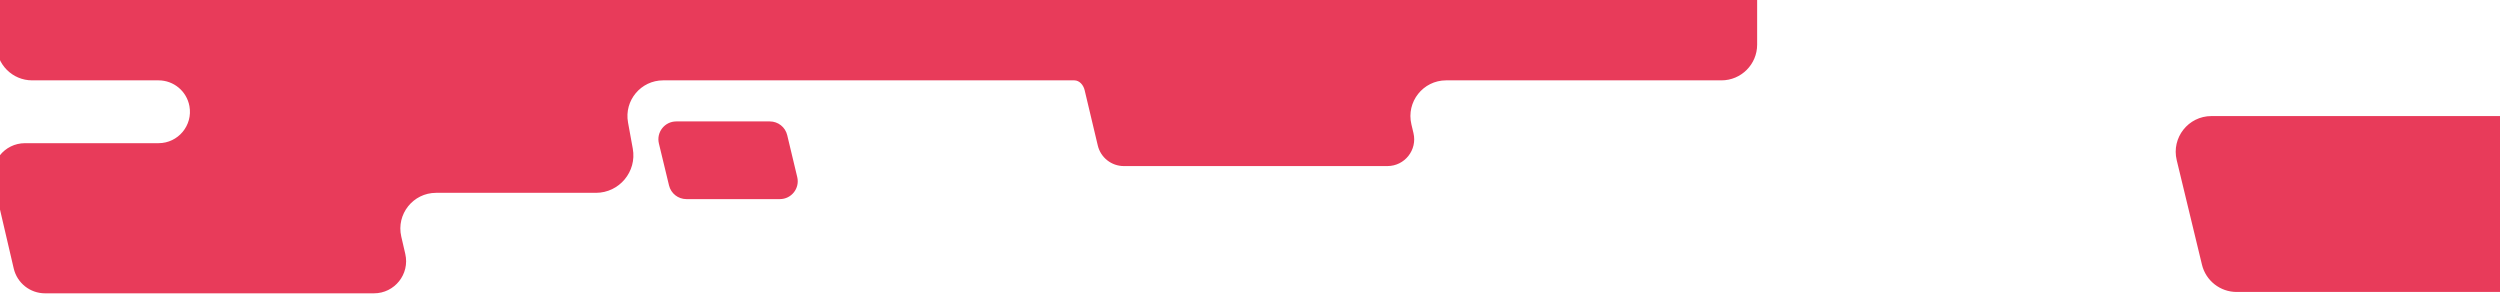 <?xml version="1.0" encoding="UTF-8"?> <svg xmlns="http://www.w3.org/2000/svg" width="1400" height="165" viewBox="0 0 1400 165" fill="none"> <path fill-rule="evenodd" clip-rule="evenodd" d="M226.959 142.211L224.714 132.484C221.822 119.952 231.341 107.987 244.202 107.987L333.696 107.987C346.798 107.987 356.701 96.121 354.357 83.23L351.692 68.577C349.459 56.3 358.891 44.998 371.369 44.998H601.6C604.516 44.998 606.716 47.631 607.39 50.468L614.757 81.468C616.363 88.228 622.402 93 629.35 93L776.945 93C786.622 93 793.767 83.972 791.544 74.554L790.373 69.593C787.408 57.035 796.935 44.998 809.838 44.998H964C975.046 44.998 984 36.044 984 24.998V-503.002C984 -514.048 975.046 -523.002 964 -523.002H18C6.954 -523.002 -2 -514.048 -2 -503.002V24.998C-2 36.044 6.954 44.998 18 44.998H88.776C97.268 44.998 104.548 51.066 106.079 59.419C108.058 70.224 99.76 80.18 88.776 80.18L14.009 80.18C2.417 80.18 -6.152 90.976 -3.521 102.265L7.684 150.345C9.584 158.493 16.848 164.259 25.215 164.259L209.42 164.259C220.996 164.259 229.562 153.49 226.959 142.211ZM1444.18 65C1453.44 65 1461.49 71.351 1463.64 80.353L1477.61 138.853C1480.62 151.424 1471.08 163.5 1458.16 163.5L1252.53 163.5C1243.29 163.5 1235.25 157.173 1233.09 148.194L1218.96 89.694C1215.92 77.111 1225.46 65 1238.4 65L1444.18 65ZM440.836 75.673C439.759 71.174 435.737 68 431.11 68H378.702C372.229 68 367.462 74.055 368.981 80.347L374.654 103.847C375.738 108.337 379.756 111.5 384.375 111.5H436.732C443.196 111.5 447.961 105.46 446.458 99.174L440.836 75.673Z" fill="#E83B5A"></path> </svg> 